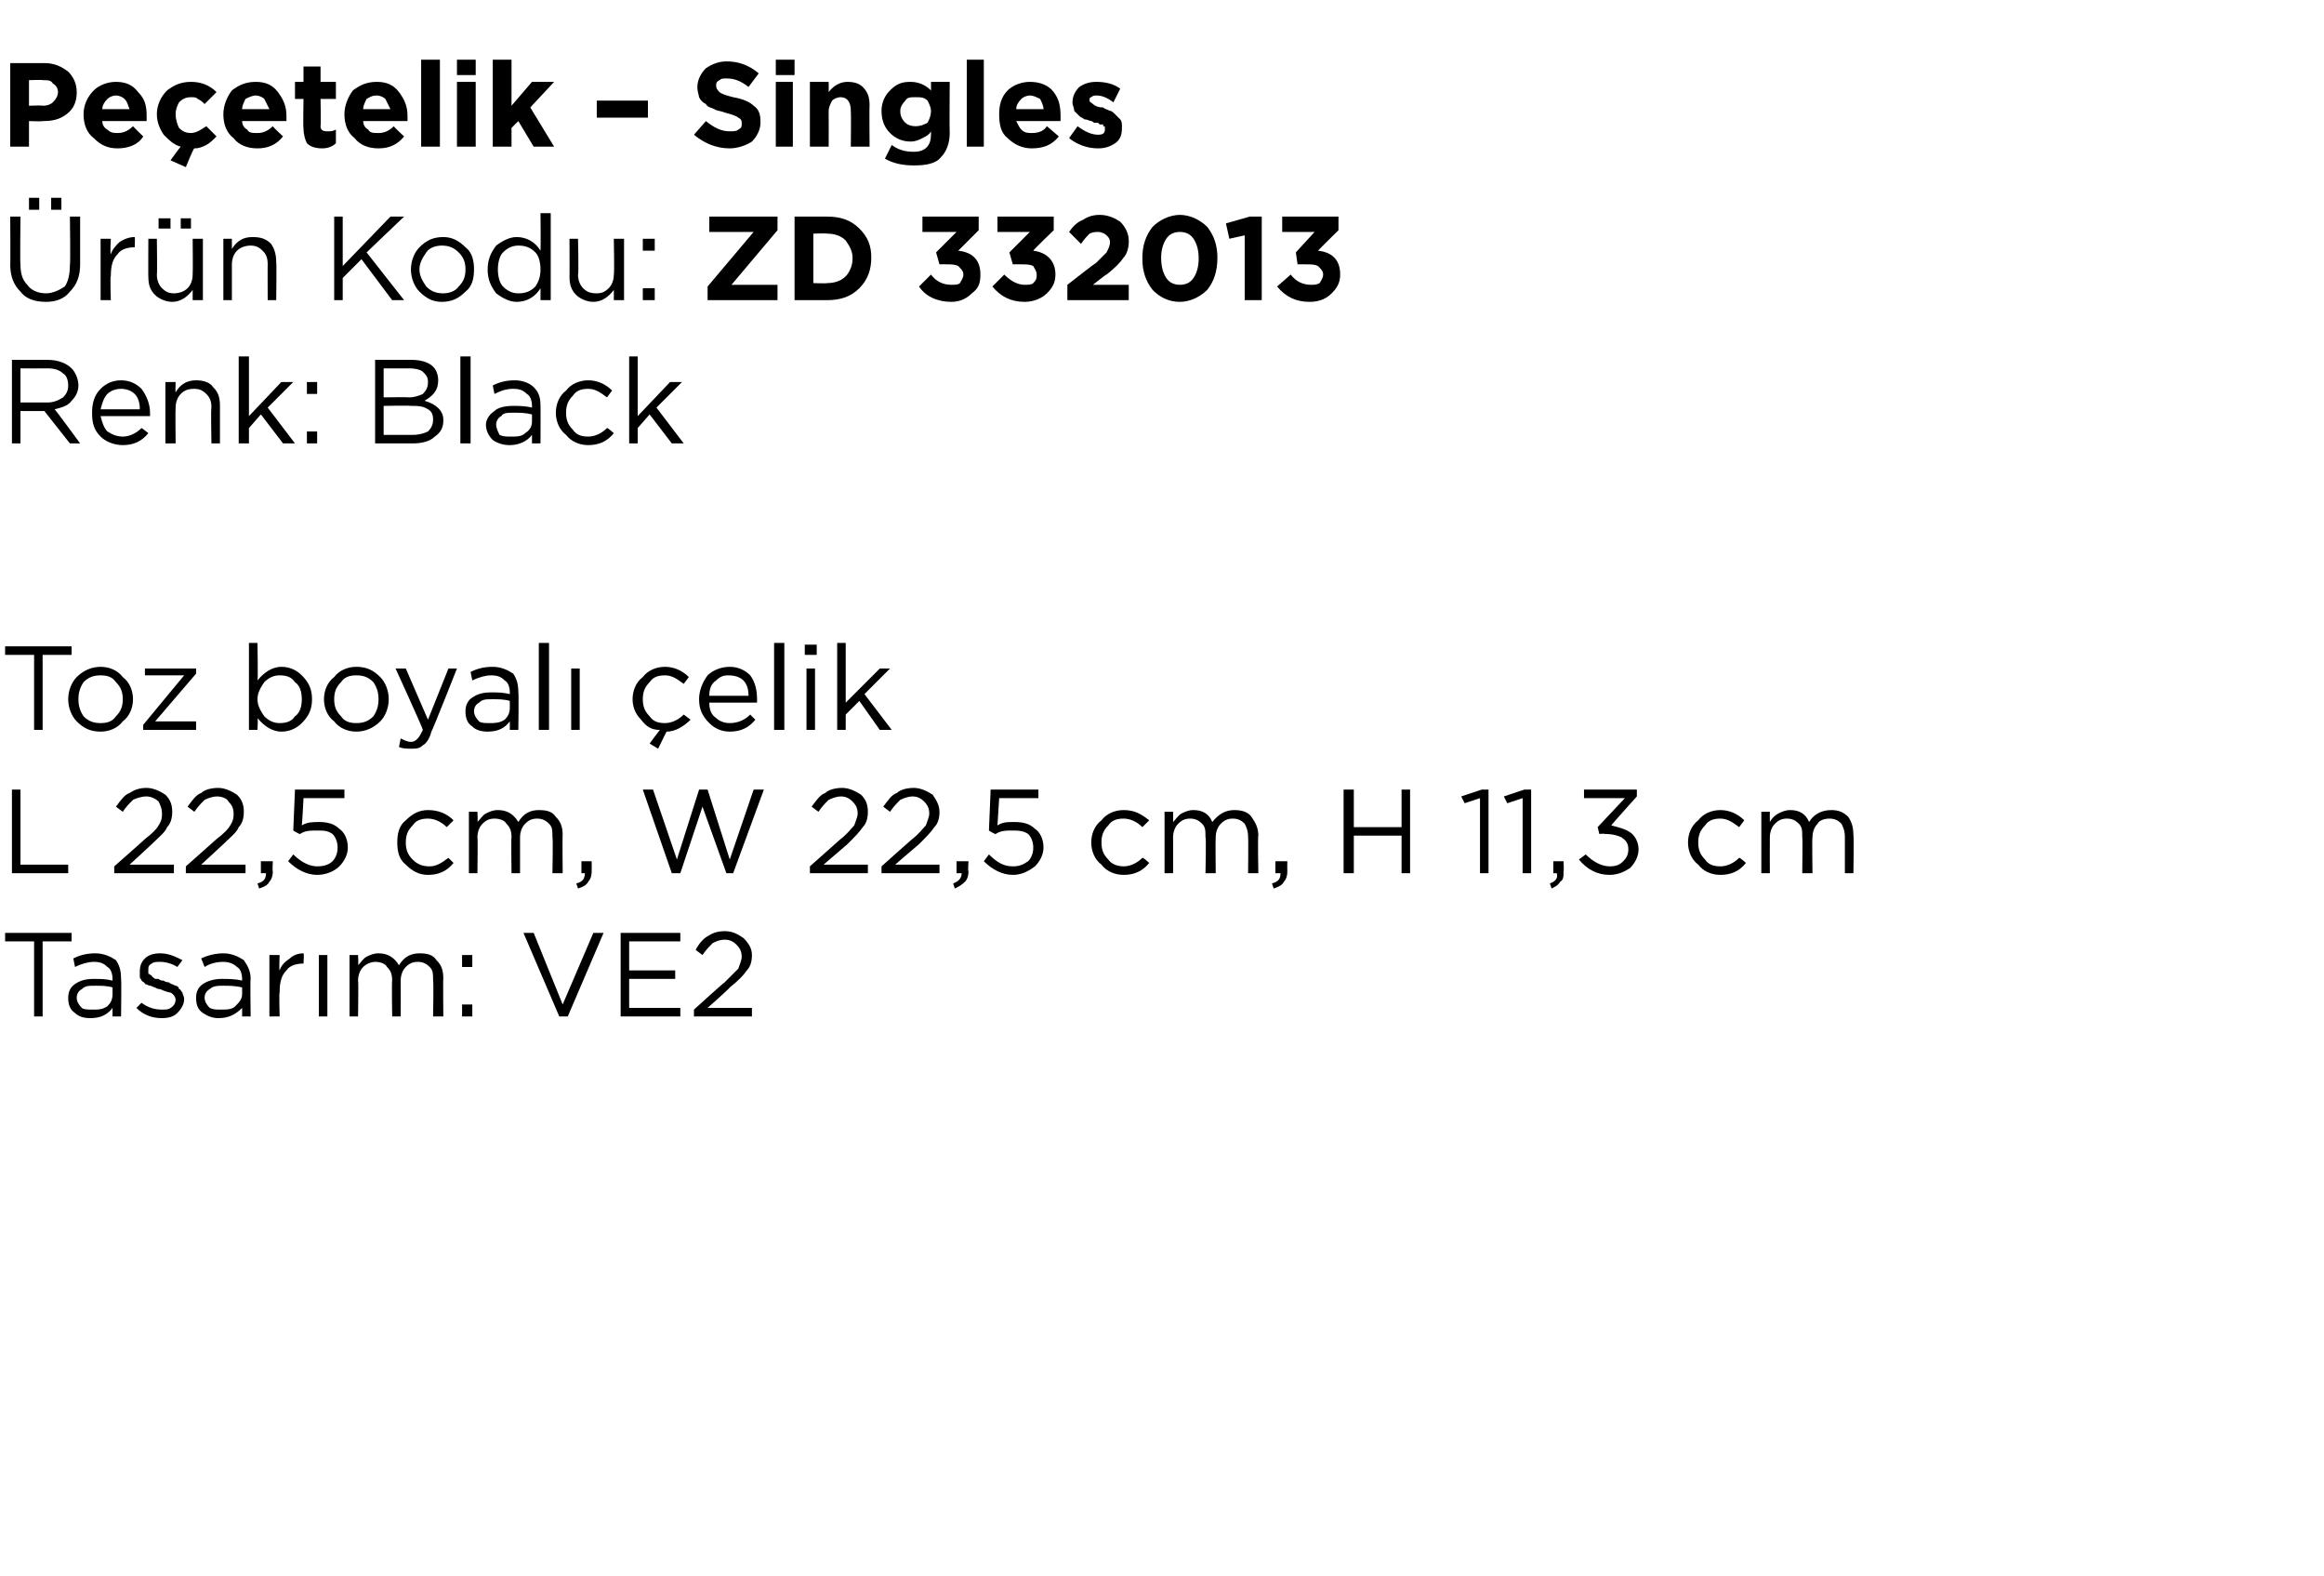 <?xml version="1.0" standalone="no"?><!DOCTYPE svg PUBLIC "-//W3C//DTD SVG 1.1//EN" "http://www.w3.org/Graphics/SVG/1.1/DTD/svg11.dtd"><svg xmlns="http://www.w3.org/2000/svg" version="1.1" width="136.3px" height="92.4px" viewBox="0 -3 136.3 92.4" style="top:-3px">  <desc>Pe etelik – Singles r n Kodu: ZD 332013 Renk: Black Toz boyal elik L 22,5 cm, W 22,5 cm, H 11,3 cm Tasar m: VE2</desc>  <defs/>  <g id="Polygon373310">    <path d="M 2 56.6 L 2 52.2 L 0.3 52.2 L 0.3 51.7 L 4.2 51.7 L 4.2 52.2 L 2.5 52.2 L 2.5 56.6 L 2 56.6 Z M 6.6 56.1 C 6.3 56.5 5.9 56.7 5.3 56.7 C 4.9 56.7 4.6 56.6 4.4 56.4 C 4.1 56.2 4 55.9 4 55.5 C 4 55.5 4 55.5 4 55.5 C 4 55.2 4.1 54.9 4.4 54.7 C 4.7 54.5 5 54.4 5.5 54.4 C 5.9 54.4 6.2 54.4 6.6 54.5 C 6.6 54.5 6.6 54.4 6.6 54.4 C 6.6 54.1 6.5 53.8 6.3 53.7 C 6.1 53.5 5.9 53.4 5.5 53.4 C 5.2 53.4 4.8 53.5 4.4 53.7 C 4.4 53.7 4.3 53.2 4.3 53.2 C 4.7 53 5.1 52.9 5.6 52.9 C 6.1 52.9 6.5 53.1 6.8 53.3 C 7 53.6 7.1 53.9 7.1 54.4 C 7.13 54.39 7.1 56.6 7.1 56.6 L 6.6 56.6 L 6.6 56.1 C 6.6 56.1 6.62 56.05 6.6 56.1 Z M 5.4 56.2 C 5.8 56.2 6 56.2 6.3 56 C 6.5 55.8 6.6 55.6 6.6 55.3 C 6.6 55.3 6.6 54.9 6.6 54.9 C 6.3 54.8 5.9 54.8 5.6 54.8 C 5.2 54.8 5 54.8 4.8 55 C 4.6 55.1 4.5 55.3 4.5 55.5 C 4.5 55.5 4.5 55.5 4.5 55.5 C 4.5 55.7 4.6 55.9 4.8 56.1 C 4.9 56.2 5.2 56.2 5.4 56.2 Z M 9.5 56.7 C 8.9 56.7 8.4 56.5 8 56.1 C 8 56.1 8.3 55.8 8.3 55.8 C 8.7 56.1 9.1 56.2 9.5 56.2 C 9.7 56.2 9.9 56.2 10 56.1 C 10.2 56 10.3 55.8 10.3 55.6 C 10.3 55.6 10.3 55.6 10.3 55.6 C 10.3 55.5 10.2 55.3 10 55.2 C 9.9 55.2 9.6 55.1 9.4 55 C 9.2 55 9.1 54.9 9.1 54.9 C 9 54.9 8.9 54.8 8.8 54.8 C 8.7 54.8 8.6 54.7 8.5 54.7 C 8.5 54.6 8.4 54.6 8.3 54.5 C 8.3 54.4 8.2 54.4 8.2 54.3 C 8.2 54.2 8.2 54.1 8.2 54 C 8.2 54 8.2 54 8.2 54 C 8.2 53.6 8.3 53.4 8.5 53.2 C 8.7 53 9 52.9 9.4 52.9 C 9.9 52.9 10.3 53.1 10.7 53.3 C 10.7 53.3 10.4 53.7 10.4 53.7 C 10.1 53.5 9.7 53.4 9.4 53.4 C 9.2 53.4 9 53.4 8.9 53.5 C 8.7 53.6 8.7 53.7 8.7 53.9 C 8.7 53.9 8.7 53.9 8.7 53.9 C 8.7 54 8.7 54 8.7 54.1 C 8.8 54.1 8.8 54.2 8.9 54.2 C 8.9 54.3 9 54.3 9.1 54.4 C 9.2 54.4 9.3 54.4 9.3 54.4 C 9.4 54.5 9.5 54.5 9.6 54.5 C 9.7 54.6 9.9 54.6 9.9 54.6 C 10 54.7 10.1 54.7 10.3 54.8 C 10.4 54.8 10.5 54.9 10.5 55 C 10.6 55 10.6 55.1 10.7 55.2 C 10.7 55.3 10.8 55.4 10.8 55.6 C 10.8 55.6 10.8 55.6 10.8 55.6 C 10.8 55.9 10.6 56.2 10.4 56.4 C 10.2 56.6 9.9 56.7 9.5 56.7 Z M 14.2 56.1 C 13.8 56.5 13.4 56.7 12.8 56.7 C 12.5 56.7 12.2 56.6 11.9 56.4 C 11.6 56.2 11.5 55.9 11.5 55.5 C 11.5 55.5 11.5 55.5 11.5 55.5 C 11.5 55.2 11.6 54.9 11.9 54.7 C 12.2 54.5 12.6 54.4 13 54.4 C 13.4 54.4 13.8 54.4 14.2 54.5 C 14.2 54.5 14.2 54.4 14.2 54.4 C 14.2 54.1 14.1 53.8 13.9 53.7 C 13.7 53.5 13.4 53.4 13.1 53.4 C 12.7 53.4 12.3 53.5 12 53.7 C 12 53.7 11.8 53.2 11.8 53.2 C 12.2 53 12.7 52.9 13.1 52.9 C 13.6 52.9 14 53.1 14.3 53.3 C 14.5 53.6 14.7 53.9 14.7 54.4 C 14.67 54.39 14.7 56.6 14.7 56.6 L 14.2 56.6 L 14.2 56.1 C 14.2 56.1 14.15 56.05 14.2 56.1 Z M 12.9 56.2 C 13.3 56.2 13.6 56.2 13.8 56 C 14 55.8 14.2 55.6 14.2 55.3 C 14.2 55.3 14.2 54.9 14.2 54.9 C 13.8 54.8 13.4 54.8 13.1 54.8 C 12.8 54.8 12.5 54.8 12.3 55 C 12.1 55.1 12 55.3 12 55.5 C 12 55.5 12 55.5 12 55.5 C 12 55.7 12.1 55.9 12.3 56.1 C 12.5 56.2 12.7 56.2 12.9 56.2 Z M 15.8 56.6 L 15.8 53 L 16.4 53 C 16.4 53 16.36 53.93 16.4 53.9 C 16.5 53.6 16.7 53.4 17 53.2 C 17.2 53 17.5 52.9 17.8 52.9 C 17.84 52.92 17.8 53.5 17.8 53.5 C 17.8 53.5 17.79 53.5 17.8 53.5 C 17.4 53.5 17 53.6 16.8 53.9 C 16.5 54.2 16.4 54.6 16.4 55.2 C 16.36 55.16 16.4 56.6 16.4 56.6 L 15.8 56.6 Z M 18.7 56.6 L 18.7 53 L 19.2 53 L 19.2 56.6 L 18.7 56.6 Z M 20.5 56.6 L 20.5 53 L 21 53 C 21 53 21.03 53.59 21 53.6 C 21.2 53.4 21.3 53.2 21.5 53.1 C 21.7 53 21.9 52.9 22.2 52.9 C 22.7 52.9 23.1 53.1 23.4 53.6 C 23.7 53.1 24.1 52.9 24.6 52.9 C 25.1 52.9 25.4 53 25.6 53.3 C 25.9 53.6 26 53.9 26 54.4 C 25.98 54.36 26 56.6 26 56.6 L 25.4 56.6 C 25.4 56.6 25.44 54.49 25.4 54.5 C 25.4 54.1 25.4 53.9 25.2 53.7 C 25 53.5 24.8 53.4 24.5 53.4 C 24.2 53.4 24 53.5 23.8 53.7 C 23.6 53.9 23.5 54.2 23.5 54.5 C 23.51 54.51 23.5 56.6 23.5 56.6 L 23 56.6 C 23 56.6 22.97 54.47 23 54.5 C 23 54.1 22.9 53.9 22.7 53.7 C 22.6 53.5 22.3 53.4 22 53.4 C 21.8 53.4 21.5 53.5 21.3 53.7 C 21.1 53.9 21 54.2 21 54.5 C 21.03 54.53 21 56.6 21 56.6 L 20.5 56.6 Z M 27.1 53.7 L 27.1 53 L 27.7 53 L 27.7 53.7 L 27.1 53.7 Z M 27.1 56.6 L 27.1 55.9 L 27.7 55.9 L 27.7 56.6 L 27.1 56.6 Z M 32.8 56.6 L 30.7 51.7 L 31.3 51.7 L 33 55.9 L 34.8 51.7 L 35.4 51.7 L 33.3 56.6 L 32.8 56.6 Z M 36.4 56.6 L 36.4 51.7 L 39.9 51.7 L 39.9 52.2 L 36.9 52.2 L 36.9 53.9 L 39.6 53.9 L 39.6 54.4 L 36.9 54.4 L 36.9 56.1 L 39.9 56.1 L 39.9 56.6 L 36.4 56.6 Z M 40.7 56.6 L 40.7 56.2 C 40.7 56.2 42.46 54.6 42.5 54.6 C 42.8 54.3 43.1 54 43.3 53.8 C 43.4 53.5 43.5 53.3 43.5 53.1 C 43.5 52.8 43.4 52.6 43.2 52.4 C 43 52.2 42.8 52.1 42.5 52.1 C 42.2 52.1 42 52.2 41.8 52.3 C 41.6 52.5 41.4 52.7 41.2 53 C 41.2 53 40.8 52.7 40.8 52.7 C 41 52.3 41.3 52 41.5 51.9 C 41.8 51.7 42.1 51.6 42.5 51.6 C 43 51.6 43.3 51.8 43.6 52 C 43.9 52.3 44.1 52.6 44.1 53 C 44.1 53 44.1 53 44.1 53 C 44.1 53.4 44 53.7 43.8 53.9 C 43.6 54.2 43.3 54.5 42.8 54.9 C 42.82 54.93 41.5 56.1 41.5 56.1 L 44.1 56.1 L 44.1 56.6 L 40.7 56.6 Z " stroke="none" fill="#000"/>  </g>  <g id="Polygon373309">    <path d="M 0.7 48.2 L 0.7 43.3 L 1.2 43.3 L 1.2 47.7 L 4 47.7 L 4 48.2 L 0.7 48.2 Z M 6.7 48.2 L 6.7 47.8 C 6.7 47.8 8.52 46.2 8.5 46.2 C 8.9 45.9 9.2 45.6 9.3 45.4 C 9.5 45.1 9.5 44.9 9.5 44.7 C 9.5 44.4 9.4 44.2 9.3 44 C 9.1 43.8 8.8 43.7 8.6 43.7 C 8.3 43.7 8 43.8 7.8 43.9 C 7.6 44.1 7.4 44.3 7.2 44.6 C 7.2 44.6 6.8 44.3 6.8 44.3 C 7.1 43.9 7.3 43.6 7.6 43.5 C 7.9 43.3 8.2 43.2 8.6 43.2 C 9 43.2 9.4 43.4 9.7 43.6 C 10 43.9 10.1 44.2 10.1 44.6 C 10.1 44.6 10.1 44.6 10.1 44.6 C 10.1 45 10 45.3 9.8 45.5 C 9.7 45.8 9.3 46.1 8.9 46.5 C 8.88 46.53 7.6 47.7 7.6 47.7 L 10.2 47.7 L 10.2 48.2 L 6.7 48.2 Z M 10.9 48.2 L 10.9 47.8 C 10.9 47.8 12.71 46.2 12.7 46.2 C 13.1 45.9 13.4 45.6 13.5 45.4 C 13.7 45.1 13.7 44.9 13.7 44.7 C 13.7 44.4 13.6 44.2 13.4 44 C 13.3 43.8 13 43.7 12.7 43.7 C 12.5 43.7 12.2 43.8 12 43.9 C 11.8 44.1 11.6 44.3 11.4 44.6 C 11.4 44.6 11 44.3 11 44.3 C 11.3 43.9 11.5 43.6 11.8 43.5 C 12 43.3 12.4 43.2 12.8 43.2 C 13.2 43.2 13.6 43.4 13.9 43.6 C 14.2 43.9 14.3 44.2 14.3 44.6 C 14.3 44.6 14.3 44.6 14.3 44.6 C 14.3 45 14.2 45.3 14 45.5 C 13.9 45.8 13.5 46.1 13.1 46.5 C 13.07 46.53 11.8 47.7 11.8 47.7 L 14.4 47.7 L 14.4 48.2 L 10.9 48.2 Z M 15.2 49.1 C 15.2 49.1 15.1 48.8 15.1 48.8 C 15.5 48.7 15.6 48.5 15.6 48.2 C 15.58 48.2 15.3 48.2 15.3 48.2 L 15.3 47.5 L 16 47.5 C 16 47.5 15.97 48.09 16 48.1 C 16 48.4 15.9 48.6 15.8 48.7 C 15.7 48.9 15.5 49 15.2 49.1 Z M 18.6 48.3 C 18 48.3 17.4 48 16.9 47.5 C 16.9 47.5 17.2 47.1 17.2 47.1 C 17.7 47.6 18.2 47.8 18.6 47.8 C 19 47.8 19.3 47.7 19.5 47.5 C 19.7 47.3 19.8 47 19.8 46.7 C 19.8 46.7 19.8 46.7 19.8 46.7 C 19.8 46.4 19.7 46.1 19.5 45.9 C 19.2 45.7 19 45.7 18.6 45.7 C 18.2 45.7 17.9 45.7 17.6 45.9 C 17.57 45.93 17.2 45.7 17.2 45.7 L 17.3 43.3 L 20.2 43.3 L 20.2 43.8 L 17.8 43.8 C 17.8 43.8 17.72 45.38 17.7 45.4 C 18 45.2 18.4 45.2 18.7 45.2 C 19.2 45.2 19.6 45.3 19.9 45.6 C 20.2 45.8 20.4 46.2 20.4 46.7 C 20.4 46.7 20.4 46.7 20.4 46.7 C 20.4 47.1 20.2 47.5 19.9 47.8 C 19.6 48.1 19.1 48.3 18.6 48.3 Z M 26.6 47.6 C 26.2 48.1 25.7 48.3 25.1 48.3 C 24.6 48.3 24.2 48.1 23.8 47.7 C 23.4 47.4 23.3 46.9 23.3 46.4 C 23.3 46.4 23.3 46.4 23.3 46.4 C 23.3 45.9 23.4 45.4 23.8 45.1 C 24.2 44.7 24.6 44.5 25.1 44.5 C 25.7 44.5 26.2 44.7 26.6 45.1 C 26.6 45.1 26.2 45.5 26.2 45.5 C 25.9 45.2 25.5 45 25.1 45 C 24.7 45 24.4 45.1 24.2 45.4 C 23.9 45.7 23.8 46 23.8 46.4 C 23.8 46.4 23.8 46.4 23.8 46.4 C 23.8 46.8 23.9 47.1 24.2 47.4 C 24.5 47.7 24.8 47.8 25.2 47.8 C 25.6 47.8 25.9 47.6 26.3 47.3 C 26.26 47.26 26.6 47.6 26.6 47.6 C 26.6 47.6 26.6 47.58 26.6 47.6 Z M 27.5 48.2 L 27.5 44.6 L 28 44.6 C 28 44.6 28.03 45.19 28 45.2 C 28.2 45 28.3 44.8 28.5 44.7 C 28.7 44.6 28.9 44.5 29.2 44.5 C 29.7 44.5 30.1 44.7 30.4 45.2 C 30.7 44.7 31.1 44.5 31.6 44.5 C 32.1 44.5 32.4 44.6 32.6 44.9 C 32.9 45.2 33 45.5 33 46 C 32.98 45.96 33 48.2 33 48.2 L 32.4 48.2 C 32.4 48.2 32.44 46.09 32.4 46.1 C 32.4 45.7 32.4 45.5 32.2 45.3 C 32 45.1 31.8 45 31.5 45 C 31.2 45 31 45.1 30.8 45.3 C 30.6 45.5 30.5 45.8 30.5 46.1 C 30.5 46.11 30.5 48.2 30.5 48.2 L 30 48.2 C 30 48.2 29.97 46.07 30 46.1 C 30 45.7 29.9 45.5 29.7 45.3 C 29.6 45.1 29.3 45 29 45 C 28.7 45 28.5 45.1 28.3 45.3 C 28.1 45.5 28 45.8 28 46.1 C 28.03 46.13 28 48.2 28 48.2 L 27.5 48.2 Z M 33.9 49.1 C 33.9 49.1 33.8 48.8 33.8 48.8 C 34.2 48.7 34.3 48.5 34.3 48.2 C 34.31 48.2 34.1 48.2 34.1 48.2 L 34.1 47.5 L 34.7 47.5 C 34.7 47.5 34.71 48.09 34.7 48.1 C 34.7 48.4 34.6 48.6 34.5 48.7 C 34.4 48.9 34.2 49 33.9 49.1 Z M 39.4 48.2 L 37.7 43.3 L 38.3 43.3 L 39.7 47.4 L 41 43.3 L 41.5 43.3 L 42.8 47.4 L 44.2 43.3 L 44.8 43.3 L 43 48.2 L 42.6 48.2 L 41.2 44.3 L 39.9 48.2 L 39.4 48.2 Z M 47.5 48.2 L 47.5 47.8 C 47.5 47.8 49.3 46.2 49.3 46.2 C 49.7 45.9 49.9 45.6 50.1 45.4 C 50.2 45.1 50.3 44.9 50.3 44.7 C 50.3 44.4 50.2 44.2 50 44 C 49.8 43.8 49.6 43.7 49.3 43.7 C 49.1 43.7 48.8 43.8 48.6 43.9 C 48.4 44.1 48.2 44.3 48 44.6 C 48 44.6 47.6 44.3 47.6 44.3 C 47.9 43.9 48.1 43.6 48.4 43.5 C 48.6 43.3 49 43.2 49.4 43.2 C 49.8 43.2 50.2 43.4 50.5 43.6 C 50.8 43.9 50.9 44.2 50.9 44.6 C 50.9 44.6 50.9 44.6 50.9 44.6 C 50.9 45 50.8 45.3 50.6 45.5 C 50.4 45.8 50.1 46.1 49.7 46.5 C 49.66 46.53 48.3 47.7 48.3 47.7 L 50.9 47.7 L 50.9 48.2 L 47.5 48.2 Z M 51.7 48.2 L 51.7 47.8 C 51.7 47.8 53.49 46.2 53.5 46.2 C 53.9 45.9 54.1 45.6 54.3 45.4 C 54.4 45.1 54.5 44.9 54.5 44.7 C 54.5 44.4 54.4 44.2 54.2 44 C 54 43.8 53.8 43.7 53.5 43.7 C 53.3 43.7 53 43.8 52.8 43.9 C 52.6 44.1 52.4 44.3 52.2 44.6 C 52.2 44.6 51.8 44.3 51.8 44.3 C 52.1 43.9 52.3 43.6 52.6 43.5 C 52.8 43.3 53.2 43.2 53.6 43.2 C 54 43.2 54.4 43.4 54.7 43.6 C 54.9 43.9 55.1 44.2 55.1 44.6 C 55.1 44.6 55.1 44.6 55.1 44.6 C 55.1 45 55 45.3 54.8 45.5 C 54.6 45.8 54.3 46.1 53.9 46.5 C 53.85 46.53 52.5 47.7 52.5 47.7 L 55.1 47.7 L 55.1 48.2 L 51.7 48.2 Z M 56 49.1 C 56 49.1 55.9 48.8 55.9 48.8 C 56.2 48.7 56.4 48.5 56.4 48.2 C 56.36 48.2 56.1 48.2 56.1 48.2 L 56.1 47.5 L 56.8 47.5 C 56.8 47.5 56.76 48.09 56.8 48.1 C 56.8 48.4 56.7 48.6 56.6 48.7 C 56.4 48.9 56.2 49 56 49.1 Z M 59.4 48.3 C 58.8 48.3 58.2 48 57.7 47.5 C 57.7 47.5 58 47.1 58 47.1 C 58.5 47.6 58.9 47.8 59.4 47.8 C 59.8 47.8 60 47.7 60.3 47.5 C 60.5 47.3 60.6 47 60.6 46.7 C 60.6 46.7 60.6 46.7 60.6 46.7 C 60.6 46.4 60.5 46.1 60.3 45.9 C 60 45.7 59.7 45.7 59.4 45.7 C 59 45.7 58.7 45.7 58.4 45.9 C 58.35 45.93 58 45.7 58 45.7 L 58.1 43.3 L 60.9 43.3 L 60.9 43.8 L 58.6 43.8 C 58.6 43.8 58.5 45.38 58.5 45.4 C 58.8 45.2 59.1 45.2 59.5 45.2 C 60 45.2 60.4 45.3 60.7 45.6 C 61 45.8 61.2 46.2 61.2 46.7 C 61.2 46.7 61.2 46.7 61.2 46.7 C 61.2 47.1 61 47.5 60.7 47.8 C 60.3 48.1 59.9 48.3 59.4 48.3 Z M 67.4 47.6 C 67 48.1 66.5 48.3 65.9 48.3 C 65.4 48.3 64.9 48.1 64.6 47.7 C 64.2 47.4 64 46.9 64 46.4 C 64 46.4 64 46.4 64 46.4 C 64 45.9 64.2 45.4 64.6 45.1 C 64.9 44.7 65.4 44.5 65.9 44.5 C 66.5 44.5 66.9 44.7 67.4 45.1 C 67.4 45.1 67 45.5 67 45.5 C 66.7 45.2 66.3 45 65.9 45 C 65.5 45 65.2 45.1 65 45.4 C 64.7 45.7 64.6 46 64.6 46.4 C 64.6 46.4 64.6 46.4 64.6 46.4 C 64.6 46.8 64.7 47.1 65 47.4 C 65.2 47.7 65.6 47.8 65.9 47.8 C 66.3 47.8 66.7 47.6 67 47.3 C 67.04 47.26 67.4 47.6 67.4 47.6 C 67.4 47.6 67.38 47.58 67.4 47.6 Z M 68.3 48.2 L 68.3 44.6 L 68.8 44.6 C 68.8 44.6 68.81 45.19 68.8 45.2 C 69 45 69.1 44.8 69.3 44.7 C 69.5 44.6 69.7 44.5 70 44.5 C 70.5 44.5 70.9 44.7 71.1 45.2 C 71.5 44.7 71.9 44.5 72.4 44.5 C 72.8 44.5 73.2 44.6 73.4 44.9 C 73.6 45.2 73.8 45.5 73.8 46 C 73.76 45.96 73.8 48.2 73.8 48.2 L 73.2 48.2 C 73.2 48.2 73.22 46.09 73.2 46.1 C 73.2 45.7 73.1 45.5 73 45.3 C 72.8 45.1 72.6 45 72.3 45 C 72 45 71.8 45.1 71.6 45.3 C 71.4 45.5 71.3 45.8 71.3 46.1 C 71.28 46.11 71.3 48.2 71.3 48.2 L 70.7 48.2 C 70.7 48.2 70.75 46.07 70.7 46.1 C 70.7 45.7 70.7 45.5 70.5 45.3 C 70.3 45.1 70.1 45 69.8 45 C 69.5 45 69.3 45.1 69.1 45.3 C 68.9 45.5 68.8 45.8 68.8 46.1 C 68.81 46.13 68.8 48.2 68.8 48.2 L 68.3 48.2 Z M 74.7 49.1 C 74.7 49.1 74.6 48.8 74.6 48.8 C 75 48.7 75.1 48.5 75.1 48.2 C 75.1 48.2 74.8 48.2 74.8 48.2 L 74.8 47.5 L 75.5 47.5 C 75.5 47.5 75.49 48.09 75.5 48.1 C 75.5 48.4 75.4 48.6 75.3 48.7 C 75.2 48.9 75 49 74.7 49.1 Z M 78.8 48.2 L 78.8 43.3 L 79.4 43.3 L 79.4 45.5 L 82.2 45.5 L 82.2 43.3 L 82.7 43.3 L 82.7 48.2 L 82.2 48.2 L 82.2 46 L 79.4 46 L 79.4 48.2 L 78.8 48.2 Z M 86.8 48.2 L 86.8 43.8 L 85.9 44.1 L 85.7 43.7 L 86.9 43.3 L 87.3 43.3 L 87.3 48.2 L 86.8 48.2 Z M 89.3 48.2 L 89.3 43.8 L 88.4 44.1 L 88.2 43.7 L 89.4 43.3 L 89.8 43.3 L 89.8 48.2 L 89.3 48.2 Z M 91 49.1 C 91 49.1 90.9 48.8 90.9 48.8 C 91.2 48.7 91.4 48.5 91.3 48.2 C 91.34 48.2 91.1 48.2 91.1 48.2 L 91.1 47.5 L 91.7 47.5 C 91.7 47.5 91.73 48.09 91.7 48.1 C 91.7 48.4 91.7 48.6 91.5 48.7 C 91.4 48.9 91.2 49 91 49.1 Z M 94.4 48.3 C 93.7 48.3 93.1 48 92.6 47.4 C 92.6 47.4 93 47.1 93 47.1 C 93.4 47.5 93.9 47.8 94.4 47.8 C 94.8 47.8 95 47.7 95.2 47.5 C 95.4 47.3 95.5 47.1 95.5 46.8 C 95.5 46.8 95.5 46.8 95.5 46.8 C 95.5 46.5 95.4 46.3 95.1 46.1 C 94.9 46 94.6 45.9 94.1 45.9 C 94.15 45.87 93.8 45.9 93.8 45.9 L 93.7 45.5 L 95.3 43.8 L 92.9 43.8 L 92.9 43.3 L 96 43.3 L 96 43.7 C 96 43.7 94.46 45.41 94.5 45.4 C 94.9 45.5 95.3 45.6 95.6 45.8 C 95.9 46 96.1 46.4 96.1 46.8 C 96.1 46.8 96.1 46.8 96.1 46.8 C 96.1 47.2 95.9 47.6 95.6 47.9 C 95.3 48.1 94.9 48.3 94.4 48.3 Z M 102.4 47.6 C 102 48.1 101.5 48.3 100.9 48.3 C 100.4 48.3 99.9 48.1 99.6 47.7 C 99.2 47.4 99 46.9 99 46.4 C 99 46.4 99 46.4 99 46.4 C 99 45.9 99.2 45.4 99.6 45.1 C 99.9 44.7 100.4 44.5 100.9 44.5 C 101.4 44.5 101.9 44.7 102.3 45.1 C 102.3 45.1 102 45.5 102 45.5 C 101.6 45.2 101.3 45 100.9 45 C 100.5 45 100.2 45.1 100 45.4 C 99.7 45.7 99.6 46 99.6 46.4 C 99.6 46.4 99.6 46.4 99.6 46.4 C 99.6 46.8 99.7 47.1 100 47.4 C 100.2 47.7 100.5 47.8 100.9 47.8 C 101.3 47.8 101.7 47.6 102 47.3 C 102.02 47.26 102.4 47.6 102.4 47.6 C 102.4 47.6 102.37 47.58 102.4 47.6 Z M 103.3 48.2 L 103.3 44.6 L 103.8 44.6 C 103.8 44.6 103.79 45.19 103.8 45.2 C 103.9 45 104.1 44.8 104.3 44.7 C 104.5 44.6 104.7 44.5 105 44.5 C 105.5 44.5 105.9 44.7 106.1 45.2 C 106.4 44.7 106.9 44.5 107.4 44.5 C 107.8 44.5 108.1 44.6 108.4 44.9 C 108.6 45.2 108.7 45.5 108.7 46 C 108.74 45.96 108.7 48.2 108.7 48.2 L 108.2 48.2 C 108.2 48.2 108.2 46.09 108.2 46.1 C 108.2 45.7 108.1 45.5 108 45.3 C 107.8 45.1 107.6 45 107.3 45 C 107 45 106.7 45.1 106.6 45.3 C 106.4 45.5 106.3 45.8 106.3 46.1 C 106.27 46.11 106.3 48.2 106.3 48.2 L 105.7 48.2 C 105.7 48.2 105.73 46.07 105.7 46.1 C 105.7 45.7 105.7 45.5 105.5 45.3 C 105.3 45.1 105.1 45 104.8 45 C 104.5 45 104.3 45.1 104.1 45.3 C 103.9 45.5 103.8 45.8 103.8 46.1 C 103.79 46.13 103.8 48.2 103.8 48.2 L 103.3 48.2 Z " stroke="none" fill="#000"/>  </g>  <g id="Polygon373308">    <path d="M 2 39.8 L 2 35.4 L 0.3 35.4 L 0.3 34.9 L 4.2 34.9 L 4.2 35.4 L 2.5 35.4 L 2.5 39.8 L 2 39.8 Z M 5.9 39.9 C 5.3 39.9 4.9 39.7 4.5 39.3 C 4.2 39 4 38.5 4 38 C 4 38 4 38 4 38 C 4 37.5 4.2 37 4.5 36.7 C 4.9 36.3 5.4 36.1 5.9 36.1 C 6.4 36.1 6.9 36.3 7.2 36.7 C 7.6 37 7.8 37.5 7.8 38 C 7.8 38 7.8 38 7.8 38 C 7.8 38.5 7.6 39 7.2 39.3 C 6.9 39.7 6.4 39.9 5.9 39.9 Z M 5.9 39.4 C 6.3 39.4 6.6 39.3 6.8 39 C 7.1 38.7 7.2 38.4 7.2 38 C 7.2 38 7.2 38 7.2 38 C 7.2 37.6 7.1 37.3 6.8 37 C 6.6 36.7 6.3 36.6 5.9 36.6 C 5.5 36.6 5.2 36.7 4.9 37 C 4.7 37.3 4.6 37.6 4.6 38 C 4.6 38 4.6 38 4.6 38 C 4.6 38.4 4.7 38.7 4.9 39 C 5.2 39.3 5.5 39.4 5.9 39.4 Z M 8.4 39.8 L 8.4 39.5 L 10.8 36.6 L 8.5 36.6 L 8.5 36.2 L 11.5 36.2 L 11.5 36.5 L 9.1 39.3 L 11.5 39.3 L 11.5 39.8 L 8.4 39.8 Z M 16.5 39.9 C 16 39.9 15.5 39.6 15.1 39.1 C 15.14 39.11 15.1 39.8 15.1 39.8 L 14.6 39.8 L 14.6 34.7 L 15.1 34.7 C 15.1 34.7 15.14 36.91 15.1 36.9 C 15.5 36.4 16 36.1 16.5 36.1 C 17 36.1 17.4 36.3 17.7 36.6 C 18.1 37 18.3 37.4 18.3 38 C 18.3 38 18.3 38 18.3 38 C 18.3 38.6 18.1 39 17.7 39.4 C 17.4 39.7 17 39.9 16.5 39.9 Z M 16.4 39.4 C 16.8 39.4 17.1 39.3 17.3 39 C 17.6 38.8 17.7 38.4 17.7 38 C 17.7 38 17.7 38 17.7 38 C 17.7 37.6 17.6 37.2 17.3 37 C 17.1 36.7 16.8 36.6 16.4 36.6 C 16.1 36.6 15.8 36.7 15.5 37 C 15.3 37.3 15.1 37.6 15.1 38 C 15.1 38 15.1 38 15.1 38 C 15.1 38.4 15.3 38.7 15.5 39 C 15.8 39.3 16.1 39.4 16.4 39.4 Z M 20.9 39.9 C 20.4 39.9 19.9 39.7 19.6 39.3 C 19.2 39 19 38.5 19 38 C 19 38 19 38 19 38 C 19 37.5 19.2 37 19.6 36.7 C 19.9 36.3 20.4 36.1 20.9 36.1 C 21.5 36.1 21.9 36.3 22.3 36.7 C 22.6 37 22.8 37.5 22.8 38 C 22.8 38 22.8 38 22.8 38 C 22.8 38.5 22.6 39 22.3 39.3 C 21.9 39.7 21.4 39.9 20.9 39.9 Z M 20.9 39.4 C 21.3 39.4 21.6 39.3 21.9 39 C 22.1 38.7 22.2 38.4 22.2 38 C 22.2 38 22.2 38 22.2 38 C 22.2 37.6 22.1 37.3 21.9 37 C 21.6 36.7 21.3 36.6 20.9 36.6 C 20.5 36.6 20.2 36.7 20 37 C 19.7 37.3 19.6 37.6 19.6 38 C 19.6 38 19.6 38 19.6 38 C 19.6 38.4 19.7 38.7 20 39 C 20.2 39.3 20.5 39.4 20.9 39.4 Z M 25.1 39.2 L 26.3 36.2 L 26.8 36.2 C 26.8 36.2 25.33 39.92 25.3 39.9 C 25.2 40.3 25 40.6 24.8 40.7 C 24.6 40.9 24.4 40.9 24.1 40.9 C 23.9 40.9 23.6 40.9 23.4 40.8 C 23.4 40.8 23.5 40.3 23.5 40.3 C 23.7 40.4 23.9 40.5 24.1 40.5 C 24.3 40.5 24.4 40.4 24.5 40.3 C 24.6 40.2 24.7 40 24.8 39.8 C 24.84 39.79 23.2 36.2 23.2 36.2 L 23.8 36.2 L 25.1 39.2 Z M 29.9 39.3 C 29.6 39.7 29.2 39.9 28.6 39.9 C 28.2 39.9 27.9 39.8 27.7 39.6 C 27.4 39.4 27.3 39.1 27.3 38.7 C 27.3 38.7 27.3 38.7 27.3 38.7 C 27.3 38.4 27.4 38.1 27.7 37.9 C 28 37.7 28.3 37.6 28.8 37.6 C 29.2 37.6 29.5 37.6 29.9 37.7 C 29.9 37.7 29.9 37.6 29.9 37.6 C 29.9 37.3 29.8 37 29.6 36.9 C 29.4 36.7 29.2 36.6 28.8 36.6 C 28.5 36.6 28.1 36.7 27.7 36.9 C 27.7 36.9 27.6 36.4 27.6 36.4 C 28 36.2 28.4 36.1 28.9 36.1 C 29.4 36.1 29.8 36.3 30.1 36.5 C 30.3 36.8 30.4 37.1 30.4 37.6 C 30.43 37.59 30.4 39.8 30.4 39.8 L 29.9 39.8 L 29.9 39.3 C 29.9 39.3 29.91 39.25 29.9 39.3 Z M 28.7 39.4 C 29 39.4 29.3 39.4 29.6 39.2 C 29.8 39 29.9 38.8 29.9 38.5 C 29.9 38.5 29.9 38.1 29.9 38.1 C 29.6 38 29.2 38 28.9 38 C 28.5 38 28.3 38 28.1 38.2 C 27.9 38.3 27.8 38.5 27.8 38.7 C 27.8 38.7 27.8 38.7 27.8 38.7 C 27.8 38.9 27.9 39.1 28.1 39.3 C 28.2 39.4 28.5 39.4 28.7 39.4 Z M 31.6 39.8 L 31.6 34.7 L 32.2 34.7 L 32.2 39.8 L 31.6 39.8 Z M 33.5 39.8 L 33.5 36.2 L 34 36.2 L 34 39.8 L 33.5 39.8 Z M 38.6 40.9 L 38.1 40.6 C 38.1 40.6 38.65 39.85 38.7 39.8 C 38.2 39.8 37.9 39.6 37.6 39.2 C 37.3 38.9 37.1 38.5 37.1 38 C 37.1 38 37.1 38 37.1 38 C 37.1 37.5 37.3 37 37.7 36.7 C 38 36.3 38.5 36.1 39 36.1 C 39.5 36.1 40 36.3 40.4 36.7 C 40.4 36.7 40.1 37.1 40.1 37.1 C 39.7 36.8 39.4 36.6 39 36.6 C 38.6 36.6 38.3 36.7 38.1 37 C 37.8 37.3 37.7 37.6 37.7 38 C 37.7 38 37.7 38 37.7 38 C 37.7 38.4 37.8 38.7 38.1 39 C 38.3 39.3 38.6 39.4 39 39.4 C 39.4 39.4 39.8 39.2 40.1 38.9 C 40.1 38.9 40.5 39.2 40.5 39.2 C 40.1 39.6 39.6 39.9 39.1 39.9 C 39.09 39.88 38.6 40.9 38.6 40.9 Z M 44.3 39.2 C 43.9 39.7 43.4 39.9 42.8 39.9 C 42.3 39.9 41.9 39.7 41.6 39.4 C 41.2 39 41 38.6 41 38 C 41 38 41 38 41 38 C 41 37.5 41.2 37 41.5 36.6 C 41.8 36.3 42.3 36.1 42.8 36.1 C 43.3 36.1 43.7 36.3 44 36.6 C 44.3 37 44.4 37.5 44.4 38 C 44.4 38.1 44.4 38.1 44.4 38.2 C 44.4 38.2 41.6 38.2 41.6 38.2 C 41.6 38.6 41.7 38.9 42 39.1 C 42.2 39.3 42.5 39.4 42.8 39.4 C 43.3 39.4 43.7 39.2 44 38.9 C 43.99 38.9 44.3 39.2 44.3 39.2 C 44.3 39.2 44.32 39.2 44.3 39.2 Z M 41.6 37.8 C 41.6 37.8 43.9 37.8 43.9 37.8 C 43.9 37.4 43.8 37.1 43.6 36.9 C 43.4 36.7 43.1 36.6 42.7 36.6 C 42.4 36.6 42.2 36.7 42 36.9 C 41.7 37.1 41.6 37.4 41.6 37.8 Z M 45.4 39.8 L 45.4 34.7 L 46 34.7 L 46 39.8 L 45.4 39.8 Z M 47.2 35.4 L 47.2 34.8 L 47.9 34.8 L 47.9 35.4 L 47.2 35.4 Z M 47.3 39.8 L 47.3 36.2 L 47.8 36.2 L 47.8 39.8 L 47.3 39.8 Z M 49.1 39.8 L 49.1 34.7 L 49.6 34.7 L 49.6 38.2 L 51.6 36.2 L 52.2 36.2 L 50.7 37.7 L 52.3 39.8 L 51.6 39.8 L 50.4 38.1 L 49.6 38.9 L 49.6 39.8 L 49.1 39.8 Z " stroke="none" fill="#000"/>  </g>  <g id="Polygon373307">    <path d="M 0.7 23 L 0.7 18.1 C 0.7 18.1 2.8 18.1 2.8 18.1 C 3.4 18.1 3.9 18.3 4.2 18.6 C 4.4 18.8 4.6 19.2 4.6 19.6 C 4.6 19.6 4.6 19.6 4.6 19.6 C 4.6 20 4.4 20.3 4.2 20.5 C 4 20.8 3.6 20.9 3.2 21 C 3.24 21 4.7 23 4.7 23 L 4.1 23 L 2.6 21.1 L 1.2 21.1 L 1.2 23 L 0.7 23 Z M 1.2 20.6 C 1.2 20.6 2.75 20.6 2.8 20.6 C 3.1 20.6 3.4 20.5 3.7 20.3 C 3.9 20.1 4 19.9 4 19.6 C 4 19.6 4 19.6 4 19.6 C 4 19.3 3.9 19 3.7 18.9 C 3.5 18.7 3.2 18.6 2.8 18.6 C 2.76 18.61 1.2 18.6 1.2 18.6 L 1.2 20.6 Z M 8.7 22.4 C 8.3 22.9 7.8 23.1 7.2 23.1 C 6.7 23.1 6.2 22.9 5.9 22.6 C 5.5 22.2 5.4 21.8 5.4 21.2 C 5.4 21.2 5.4 21.2 5.4 21.2 C 5.4 20.7 5.5 20.2 5.9 19.8 C 6.2 19.5 6.6 19.3 7.1 19.3 C 7.6 19.3 8 19.5 8.3 19.8 C 8.6 20.2 8.8 20.7 8.8 21.2 C 8.8 21.3 8.8 21.3 8.8 21.4 C 8.8 21.4 5.9 21.4 5.9 21.4 C 6 21.8 6.1 22.1 6.3 22.3 C 6.6 22.5 6.9 22.6 7.2 22.6 C 7.6 22.6 8 22.4 8.3 22.1 C 8.33 22.1 8.7 22.4 8.7 22.4 C 8.7 22.4 8.67 22.4 8.7 22.4 Z M 5.9 21 C 5.9 21 8.2 21 8.2 21 C 8.2 20.6 8.1 20.3 7.9 20.1 C 7.7 19.9 7.4 19.8 7.1 19.8 C 6.8 19.8 6.5 19.9 6.3 20.1 C 6.1 20.3 6 20.6 5.9 21 Z M 9.7 23 L 9.7 19.4 L 10.3 19.4 C 10.3 19.4 10.28 20.01 10.3 20 C 10.6 19.5 11 19.3 11.5 19.3 C 11.9 19.3 12.3 19.4 12.5 19.7 C 12.8 20 12.9 20.3 12.9 20.8 C 12.9 20.75 12.9 23 12.9 23 L 12.4 23 C 12.4 23 12.36 20.89 12.4 20.9 C 12.4 20.5 12.3 20.3 12.1 20.1 C 11.9 19.9 11.7 19.8 11.4 19.8 C 11 19.8 10.8 19.9 10.6 20.1 C 10.4 20.3 10.3 20.6 10.3 20.9 C 10.28 20.93 10.3 23 10.3 23 L 9.7 23 Z M 14 23 L 14 17.9 L 14.6 17.9 L 14.6 21.4 L 16.5 19.4 L 17.2 19.4 L 15.7 20.9 L 17.3 23 L 16.6 23 L 15.3 21.3 L 14.6 22.1 L 14.6 23 L 14 23 Z M 18 20.1 L 18 19.4 L 18.6 19.4 L 18.6 20.1 L 18 20.1 Z M 18 23 L 18 22.3 L 18.6 22.3 L 18.6 23 L 18 23 Z M 22 23 L 22 18.1 C 22 18.1 24.09 18.1 24.1 18.1 C 24.6 18.1 25.1 18.2 25.4 18.5 C 25.6 18.7 25.7 19 25.7 19.3 C 25.7 19.3 25.7 19.3 25.7 19.3 C 25.7 19.9 25.4 20.2 24.9 20.5 C 25.6 20.7 26 21.1 26 21.6 C 26 21.6 26 21.7 26 21.7 C 26 22.1 25.8 22.4 25.5 22.6 C 25.2 22.9 24.7 23 24.2 23 C 24.18 23 22 23 22 23 Z M 25.1 19.4 C 25.1 19.4 25.1 19.4 25.1 19.4 C 25.1 19.1 25 19 24.8 18.8 C 24.7 18.7 24.4 18.6 24 18.6 C 24.04 18.6 22.5 18.6 22.5 18.6 L 22.5 20.3 C 22.5 20.3 24 20.28 24 20.3 C 24.3 20.3 24.6 20.2 24.8 20.1 C 25 19.9 25.1 19.7 25.1 19.4 Z M 25.4 21.6 C 25.4 21.6 25.4 21.6 25.4 21.6 C 25.4 21.3 25.3 21.1 25.1 21 C 24.8 20.8 24.5 20.8 24.1 20.8 C 24.09 20.77 22.5 20.8 22.5 20.8 L 22.5 22.5 C 22.5 22.5 24.19 22.5 24.2 22.5 C 24.6 22.5 24.9 22.4 25.1 22.3 C 25.3 22.1 25.4 21.9 25.4 21.6 Z M 27 23 L 27 17.9 L 27.6 17.9 L 27.6 23 L 27 23 Z M 31.2 22.5 C 30.9 22.9 30.4 23.1 29.9 23.1 C 29.5 23.1 29.2 23 28.9 22.8 C 28.7 22.6 28.5 22.3 28.5 21.9 C 28.5 21.9 28.5 21.9 28.5 21.9 C 28.5 21.6 28.7 21.3 29 21.1 C 29.2 20.9 29.6 20.8 30.1 20.8 C 30.4 20.8 30.8 20.8 31.2 20.9 C 31.2 20.9 31.2 20.8 31.2 20.8 C 31.2 20.5 31.1 20.2 30.9 20.1 C 30.7 19.9 30.5 19.8 30.1 19.8 C 29.7 19.8 29.4 19.9 29 20.1 C 29 20.1 28.9 19.6 28.9 19.6 C 29.3 19.4 29.7 19.3 30.2 19.3 C 30.7 19.3 31.1 19.5 31.3 19.7 C 31.6 20 31.7 20.3 31.7 20.8 C 31.71 20.79 31.7 23 31.7 23 L 31.2 23 L 31.2 22.5 C 31.2 22.5 31.19 22.45 31.2 22.5 Z M 30 22.6 C 30.3 22.6 30.6 22.6 30.8 22.4 C 31.1 22.2 31.2 22 31.2 21.7 C 31.2 21.7 31.2 21.3 31.2 21.3 C 30.8 21.2 30.5 21.2 30.1 21.2 C 29.8 21.2 29.5 21.2 29.4 21.4 C 29.2 21.5 29.1 21.7 29.1 21.9 C 29.1 21.9 29.1 21.9 29.1 21.9 C 29.1 22.1 29.2 22.3 29.3 22.5 C 29.5 22.6 29.7 22.6 30 22.6 Z M 36 22.4 C 35.6 22.9 35.1 23.1 34.5 23.1 C 34 23.1 33.5 22.9 33.2 22.5 C 32.8 22.2 32.6 21.7 32.6 21.2 C 32.6 21.2 32.6 21.2 32.6 21.2 C 32.6 20.7 32.8 20.2 33.2 19.9 C 33.5 19.5 34 19.3 34.5 19.3 C 35 19.3 35.5 19.5 35.9 19.9 C 35.9 19.9 35.6 20.3 35.6 20.3 C 35.2 20 34.9 19.8 34.5 19.8 C 34.1 19.8 33.8 19.9 33.6 20.2 C 33.3 20.5 33.2 20.8 33.2 21.2 C 33.2 21.2 33.2 21.2 33.2 21.2 C 33.2 21.6 33.3 21.9 33.6 22.2 C 33.8 22.5 34.1 22.6 34.5 22.6 C 34.9 22.6 35.3 22.4 35.6 22.1 C 35.62 22.06 36 22.4 36 22.4 C 36 22.4 35.97 22.38 36 22.4 Z M 36.9 23 L 36.9 17.9 L 37.4 17.9 L 37.4 21.4 L 39.3 19.4 L 40 19.4 L 38.5 20.9 L 40.1 23 L 39.4 23 L 38.1 21.3 L 37.4 22.1 L 37.4 23 L 36.9 23 Z " stroke="none" fill="#000"/>  </g>  <g id="Polygon373306">    <path d="M 3 9.3 L 3 8.6 L 3.6 8.6 L 3.6 9.3 L 3 9.3 Z M 1.7 9.3 L 1.7 8.6 L 2.3 8.6 L 2.3 9.3 L 1.7 9.3 Z M 2.7 14.7 C 2 14.7 1.5 14.5 1.2 14.1 C 0.8 13.7 0.6 13.2 0.6 12.5 C 0.62 12.55 0.6 9.7 0.6 9.7 L 1.2 9.7 C 1.2 9.7 1.17 12.51 1.2 12.5 C 1.2 13 1.3 13.4 1.6 13.7 C 1.8 14 2.2 14.2 2.7 14.2 C 3.1 14.2 3.5 14 3.8 13.8 C 4 13.5 4.1 13.1 4.1 12.5 C 4.14 12.55 4.1 9.7 4.1 9.7 L 4.7 9.7 C 4.7 9.7 4.7 12.51 4.7 12.5 C 4.7 13.2 4.5 13.7 4.1 14.1 C 3.8 14.5 3.3 14.7 2.7 14.7 Z M 5.9 14.6 L 5.9 11 L 6.5 11 C 6.5 11 6.45 11.93 6.5 11.9 C 6.6 11.6 6.8 11.4 7 11.2 C 7.3 11 7.6 10.9 7.9 10.9 C 7.93 10.92 7.9 11.5 7.9 11.5 C 7.9 11.5 7.89 11.5 7.9 11.5 C 7.5 11.5 7.1 11.6 6.9 11.9 C 6.6 12.2 6.5 12.6 6.5 13.2 C 6.45 13.16 6.5 14.6 6.5 14.6 L 5.9 14.6 Z M 10.6 10.4 L 10.6 9.8 L 11.2 9.8 L 11.2 10.4 L 10.6 10.4 Z M 9.3 10.4 L 9.3 9.8 L 10 9.8 L 10 10.4 L 9.3 10.4 Z M 11.3 14 C 11 14.4 10.6 14.7 10.1 14.7 C 9.7 14.7 9.3 14.5 9.1 14.3 C 8.8 14 8.7 13.7 8.7 13.2 C 8.69 13.23 8.7 11 8.7 11 L 9.2 11 C 9.2 11 9.23 13.09 9.2 13.1 C 9.2 13.4 9.3 13.7 9.5 13.9 C 9.7 14.1 9.9 14.2 10.2 14.2 C 10.5 14.2 10.8 14.1 11 13.9 C 11.2 13.7 11.3 13.4 11.3 13.1 C 11.32 13.05 11.3 11 11.3 11 L 11.9 11 L 11.9 14.6 L 11.3 14.6 L 11.3 14 C 11.3 14 11.32 13.97 11.3 14 Z M 13.1 14.6 L 13.1 11 L 13.6 11 C 13.6 11 13.6 11.61 13.6 11.6 C 13.9 11.1 14.3 10.9 14.8 10.9 C 15.3 10.9 15.6 11 15.9 11.3 C 16.1 11.6 16.2 11.9 16.2 12.4 C 16.23 12.35 16.2 14.6 16.2 14.6 L 15.7 14.6 C 15.7 14.6 15.69 12.49 15.7 12.5 C 15.7 12.1 15.6 11.9 15.4 11.7 C 15.2 11.5 15 11.4 14.7 11.4 C 14.4 11.4 14.1 11.5 13.9 11.7 C 13.7 11.9 13.6 12.2 13.6 12.5 C 13.6 12.53 13.6 14.6 13.6 14.6 L 13.1 14.6 Z M 19.6 14.6 L 19.6 9.7 L 20.1 9.7 L 20.1 12.6 L 22.9 9.7 L 23.7 9.7 L 21.5 11.8 L 23.7 14.6 L 23 14.6 L 21.2 12.2 L 20.1 13.3 L 20.1 14.6 L 19.6 14.6 Z M 25.9 14.7 C 25.4 14.7 25 14.5 24.6 14.1 C 24.3 13.8 24.1 13.3 24.1 12.8 C 24.1 12.8 24.1 12.8 24.1 12.8 C 24.1 12.3 24.3 11.8 24.6 11.5 C 25 11.1 25.4 10.9 26 10.9 C 26.5 10.9 26.9 11.1 27.3 11.5 C 27.7 11.8 27.8 12.3 27.8 12.8 C 27.8 12.8 27.8 12.8 27.8 12.8 C 27.8 13.3 27.7 13.8 27.3 14.1 C 26.9 14.5 26.5 14.7 25.9 14.7 Z M 26 14.2 C 26.3 14.2 26.7 14.1 26.9 13.8 C 27.2 13.5 27.3 13.2 27.3 12.8 C 27.3 12.8 27.3 12.8 27.3 12.8 C 27.3 12.4 27.2 12.1 26.9 11.8 C 26.6 11.5 26.3 11.4 25.9 11.4 C 25.6 11.4 25.2 11.5 25 11.8 C 24.8 12.1 24.6 12.4 24.6 12.8 C 24.6 12.8 24.6 12.8 24.6 12.8 C 24.6 13.2 24.8 13.5 25 13.8 C 25.3 14.1 25.6 14.2 26 14.2 Z M 31.7 13.9 C 31.4 14.4 30.9 14.7 30.3 14.7 C 29.9 14.7 29.5 14.5 29.1 14.2 C 28.8 13.8 28.6 13.4 28.6 12.8 C 28.6 12.8 28.6 12.8 28.6 12.8 C 28.6 12.2 28.8 11.8 29.1 11.4 C 29.5 11.1 29.9 10.9 30.3 10.9 C 30.9 10.9 31.4 11.2 31.7 11.7 C 31.72 11.67 31.7 9.5 31.7 9.5 L 32.3 9.5 L 32.3 14.6 L 31.7 14.6 L 31.7 13.9 C 31.7 13.9 31.72 13.87 31.7 13.9 Z M 30.4 14.2 C 30.8 14.2 31.1 14.1 31.4 13.8 C 31.6 13.5 31.7 13.2 31.7 12.8 C 31.7 12.8 31.7 12.8 31.7 12.8 C 31.7 12.4 31.6 12 31.4 11.8 C 31.1 11.5 30.8 11.4 30.4 11.4 C 30.1 11.4 29.8 11.5 29.5 11.8 C 29.3 12 29.2 12.4 29.2 12.8 C 29.2 12.8 29.2 12.8 29.2 12.8 C 29.2 13.2 29.3 13.6 29.5 13.8 C 29.8 14.1 30.1 14.2 30.4 14.2 Z M 36 14 C 35.7 14.4 35.3 14.7 34.8 14.7 C 34.4 14.7 34 14.5 33.8 14.3 C 33.5 14 33.4 13.7 33.4 13.2 C 33.41 13.23 33.4 11 33.4 11 L 33.9 11 C 33.9 11 33.95 13.09 33.9 13.1 C 33.9 13.4 34 13.7 34.2 13.9 C 34.4 14.1 34.6 14.2 35 14.2 C 35.3 14.2 35.5 14.1 35.7 13.9 C 35.9 13.7 36 13.4 36 13.1 C 36.04 13.05 36 11 36 11 L 36.6 11 L 36.6 14.6 L 36 14.6 L 36 14 C 36 14 36.04 13.97 36 14 Z M 37.7 11.7 L 37.7 11 L 38.4 11 L 38.4 11.7 L 37.7 11.7 Z M 37.7 14.6 L 37.7 13.9 L 38.4 13.9 L 38.4 14.6 L 37.7 14.6 Z M 41.5 14.6 L 41.5 13.8 L 44.2 10.6 L 41.6 10.6 L 41.6 9.7 L 45.6 9.7 L 45.6 10.5 L 42.9 13.7 L 45.6 13.7 L 45.6 14.6 L 41.5 14.6 Z M 46.6 14.6 L 46.6 9.7 C 46.6 9.7 48.51 9.7 48.5 9.7 C 49.3 9.7 49.9 9.9 50.4 10.4 C 50.9 10.9 51.1 11.4 51.1 12.1 C 51.1 12.1 51.1 12.1 51.1 12.1 C 51.1 12.8 50.9 13.4 50.4 13.9 C 49.9 14.4 49.3 14.6 48.5 14.6 C 48.51 14.6 46.6 14.6 46.6 14.6 Z M 48.5 10.7 C 48.51 10.67 47.7 10.7 47.7 10.7 L 47.7 13.6 C 47.7 13.6 48.51 13.63 48.5 13.6 C 48.9 13.6 49.3 13.5 49.6 13.2 C 49.8 13 50 12.6 50 12.2 C 50 12.2 50 12.1 50 12.1 C 50 11.7 49.8 11.4 49.6 11.1 C 49.3 10.8 48.9 10.7 48.5 10.7 Z M 55.8 14.7 C 55 14.7 54.3 14.4 53.9 13.8 C 53.9 13.8 54.6 13.1 54.6 13.1 C 54.9 13.5 55.3 13.7 55.8 13.7 C 56 13.7 56.2 13.7 56.3 13.6 C 56.4 13.4 56.5 13.3 56.5 13.1 C 56.5 13.1 56.5 13.1 56.5 13.1 C 56.5 12.9 56.4 12.8 56.2 12.6 C 56 12.5 55.8 12.5 55.5 12.5 C 55.51 12.49 55.1 12.5 55.1 12.5 L 54.9 11.8 L 56.1 10.6 L 54.1 10.6 L 54.1 9.7 L 57.4 9.7 L 57.4 10.5 C 57.4 10.5 56.21 11.69 56.2 11.7 C 57.1 11.8 57.5 12.3 57.5 13.1 C 57.5 13.1 57.5 13.1 57.5 13.1 C 57.5 13.6 57.4 13.9 57 14.2 C 56.7 14.5 56.3 14.7 55.8 14.7 Z M 60.1 14.7 C 59.3 14.7 58.7 14.4 58.2 13.8 C 58.2 13.8 58.9 13.1 58.9 13.1 C 59.3 13.5 59.7 13.7 60.1 13.7 C 60.3 13.7 60.5 13.7 60.6 13.6 C 60.8 13.4 60.8 13.3 60.8 13.1 C 60.8 13.1 60.8 13.1 60.8 13.1 C 60.8 12.9 60.7 12.8 60.6 12.6 C 60.4 12.5 60.2 12.5 59.9 12.5 C 59.86 12.49 59.4 12.5 59.4 12.5 L 59.2 11.8 L 60.4 10.6 L 58.5 10.6 L 58.5 9.7 L 61.8 9.7 L 61.8 10.5 C 61.8 10.5 60.56 11.69 60.6 11.7 C 61.4 11.8 61.9 12.3 61.9 13.1 C 61.9 13.1 61.9 13.1 61.9 13.1 C 61.9 13.6 61.7 13.9 61.4 14.2 C 61.1 14.5 60.6 14.7 60.1 14.7 Z M 62.6 14.6 L 62.6 13.7 C 62.6 13.7 64.25 12.41 64.3 12.4 C 64.6 12.1 64.8 11.9 64.9 11.8 C 65 11.6 65.1 11.4 65.1 11.2 C 65.1 11 65 10.9 64.9 10.8 C 64.8 10.7 64.6 10.6 64.4 10.6 C 64.3 10.6 64.1 10.6 63.9 10.7 C 63.8 10.8 63.6 11 63.4 11.3 C 63.4 11.3 62.7 10.6 62.7 10.6 C 62.9 10.3 63.2 10 63.5 9.9 C 63.8 9.7 64.1 9.6 64.5 9.6 C 65 9.6 65.4 9.8 65.7 10 C 66 10.3 66.2 10.7 66.2 11.1 C 66.2 11.1 66.2 11.2 66.2 11.2 C 66.2 11.5 66.1 11.9 65.9 12.1 C 65.7 12.4 65.4 12.7 64.9 13.1 C 64.91 13.05 64.1 13.7 64.1 13.7 L 66.2 13.7 L 66.2 14.6 L 62.6 14.6 Z M 69.2 14.7 C 68.5 14.7 68 14.4 67.6 14 C 67.2 13.5 67 12.9 67 12.2 C 67 12.2 67 12.1 67 12.1 C 67 11.4 67.2 10.8 67.6 10.3 C 68 9.9 68.6 9.6 69.2 9.6 C 69.8 9.6 70.4 9.9 70.8 10.3 C 71.2 10.8 71.4 11.4 71.4 12.1 C 71.4 12.1 71.4 12.1 71.4 12.1 C 71.4 12.9 71.2 13.5 70.8 14 C 70.4 14.4 69.8 14.7 69.2 14.7 Z M 68.1 12.1 C 68.1 12.6 68.2 13 68.4 13.3 C 68.6 13.6 68.9 13.7 69.2 13.7 C 69.5 13.7 69.8 13.6 70 13.3 C 70.2 13 70.3 12.6 70.3 12.2 C 70.3 12.2 70.3 12.1 70.3 12.1 C 70.3 11.7 70.2 11.3 70 11 C 69.8 10.7 69.5 10.6 69.2 10.6 C 68.9 10.6 68.6 10.7 68.4 11 C 68.2 11.3 68.1 11.7 68.1 12.1 C 68.12 12.14 68.1 12.1 68.1 12.1 C 68.1 12.1 68.12 12.15 68.1 12.1 Z M 73 14.6 L 73 10.8 L 72.1 11 L 71.9 10.1 L 73.3 9.7 L 74 9.7 L 74 14.6 L 73 14.6 Z M 76.8 14.7 C 76 14.7 75.4 14.4 74.9 13.8 C 74.9 13.8 75.7 13.1 75.7 13.1 C 76 13.5 76.4 13.7 76.9 13.7 C 77.1 13.7 77.2 13.7 77.4 13.6 C 77.5 13.4 77.6 13.3 77.6 13.1 C 77.6 13.1 77.6 13.1 77.6 13.1 C 77.6 12.9 77.5 12.8 77.3 12.6 C 77.1 12.5 76.9 12.5 76.6 12.5 C 76.59 12.49 76.1 12.5 76.1 12.5 L 76 11.8 L 77.1 10.6 L 75.2 10.6 L 75.2 9.7 L 78.5 9.7 L 78.5 10.5 C 78.5 10.5 77.29 11.69 77.3 11.7 C 78.2 11.8 78.6 12.3 78.6 13.1 C 78.6 13.1 78.6 13.1 78.6 13.1 C 78.6 13.6 78.4 13.9 78.1 14.2 C 77.8 14.5 77.4 14.7 76.8 14.7 Z " stroke="none" fill="#000"/>  </g>  <g id="Polygon373305">    <path d="M 0.6 5.6 L 0.6 0.7 C 0.6 0.7 2.59 0.7 2.6 0.7 C 3.2 0.7 3.6 0.9 4 1.2 C 4.3 1.5 4.5 1.9 4.5 2.4 C 4.5 2.4 4.5 2.4 4.5 2.4 C 4.5 3 4.3 3.4 3.9 3.7 C 3.5 4 3.1 4.1 2.5 4.1 C 2.49 4.13 1.7 4.1 1.7 4.1 L 1.7 5.6 L 0.6 5.6 Z M 1.7 3.2 C 1.7 3.2 2.52 3.17 2.5 3.2 C 2.8 3.2 3 3.1 3.1 3 C 3.3 2.8 3.4 2.6 3.4 2.4 C 3.4 2.4 3.4 2.4 3.4 2.4 C 3.4 2.2 3.3 2 3.1 1.9 C 3 1.7 2.8 1.7 2.5 1.7 C 2.5 1.67 1.7 1.7 1.7 1.7 L 1.7 3.2 Z M 8.4 5 C 8.1 5.5 7.5 5.7 6.9 5.7 C 6.3 5.7 5.9 5.5 5.5 5.1 C 5.1 4.8 4.9 4.3 4.9 3.7 C 4.9 3.7 4.9 3.7 4.9 3.7 C 4.9 3.2 5.1 2.7 5.5 2.3 C 5.8 2 6.3 1.8 6.8 1.8 C 7.4 1.8 7.8 2 8.1 2.4 C 8.5 2.8 8.6 3.2 8.6 3.8 C 8.6 3.9 8.6 4 8.6 4.1 C 8.6 4.1 6 4.1 6 4.1 C 6 4.3 6.1 4.5 6.3 4.6 C 6.5 4.8 6.7 4.8 6.9 4.8 C 7.2 4.8 7.5 4.7 7.8 4.4 C 7.82 4.44 8.4 5 8.4 5 C 8.4 5 8.43 4.98 8.4 5 Z M 6 3.4 C 6 3.4 7.6 3.4 7.6 3.4 C 7.5 3.2 7.5 3 7.3 2.8 C 7.2 2.7 7 2.6 6.8 2.6 C 6.6 2.6 6.4 2.7 6.3 2.8 C 6.1 3 6 3.2 6 3.4 Z M 10.9 6.8 L 10 6.4 C 10 6.4 10.58 5.6 10.6 5.6 C 10.2 5.5 9.9 5.2 9.6 4.9 C 9.4 4.6 9.2 4.2 9.2 3.7 C 9.2 3.7 9.2 3.7 9.2 3.7 C 9.2 3.2 9.4 2.7 9.8 2.3 C 10.2 2 10.6 1.8 11.2 1.8 C 11.8 1.8 12.3 2 12.7 2.4 C 12.7 2.4 12 3.1 12 3.1 C 11.9 3 11.8 2.9 11.6 2.8 C 11.5 2.7 11.4 2.7 11.2 2.7 C 10.9 2.7 10.7 2.8 10.5 3 C 10.4 3.2 10.3 3.4 10.3 3.7 C 10.3 3.7 10.3 3.7 10.3 3.7 C 10.3 4 10.4 4.3 10.5 4.5 C 10.7 4.7 10.9 4.8 11.2 4.8 C 11.5 4.8 11.8 4.6 12.1 4.4 C 12.1 4.4 12.7 5 12.7 5 C 12.5 5.2 12.3 5.4 12.1 5.5 C 11.9 5.6 11.7 5.7 11.4 5.7 C 11.35 5.68 10.9 6.8 10.9 6.8 Z M 16.6 5 C 16.2 5.5 15.7 5.7 15.1 5.7 C 14.5 5.7 14 5.5 13.7 5.1 C 13.3 4.8 13.1 4.3 13.1 3.7 C 13.1 3.7 13.1 3.7 13.1 3.7 C 13.1 3.2 13.3 2.7 13.6 2.3 C 14 2 14.4 1.8 15 1.8 C 15.6 1.8 16 2 16.3 2.4 C 16.6 2.8 16.8 3.2 16.8 3.8 C 16.8 3.9 16.8 4 16.8 4.1 C 16.8 4.1 14.2 4.1 14.2 4.1 C 14.2 4.3 14.3 4.5 14.5 4.6 C 14.6 4.8 14.8 4.8 15.1 4.8 C 15.4 4.8 15.7 4.7 16 4.4 C 16 4.44 16.6 5 16.6 5 C 16.6 5 16.61 4.98 16.6 5 Z M 14.2 3.4 C 14.2 3.4 15.8 3.4 15.8 3.4 C 15.7 3.2 15.6 3 15.5 2.8 C 15.4 2.7 15.2 2.6 15 2.6 C 14.8 2.6 14.6 2.7 14.4 2.8 C 14.3 3 14.2 3.2 14.2 3.4 Z M 19.7 5.4 C 19.5 5.6 19.2 5.7 18.9 5.7 C 18.5 5.7 18.2 5.6 18 5.4 C 17.9 5.2 17.8 4.9 17.8 4.5 C 17.77 4.54 17.8 2.8 17.8 2.8 L 17.3 2.8 L 17.3 1.8 L 17.8 1.8 L 17.8 0.9 L 18.8 0.9 L 18.8 1.8 L 19.7 1.8 L 19.7 2.8 L 18.8 2.8 C 18.8 2.8 18.83 4.36 18.8 4.4 C 18.8 4.6 18.9 4.7 19.2 4.7 C 19.4 4.7 19.5 4.7 19.7 4.6 C 19.7 4.59 19.7 5.4 19.7 5.4 C 19.7 5.4 19.7 5.45 19.7 5.4 Z M 23.7 5 C 23.3 5.5 22.8 5.7 22.2 5.7 C 21.6 5.7 21.1 5.5 20.8 5.1 C 20.4 4.8 20.2 4.3 20.2 3.7 C 20.2 3.7 20.2 3.7 20.2 3.7 C 20.2 3.2 20.4 2.7 20.7 2.3 C 21.1 2 21.5 1.8 22.1 1.8 C 22.7 1.8 23.1 2 23.4 2.4 C 23.7 2.8 23.9 3.2 23.9 3.8 C 23.9 3.9 23.9 4 23.9 4.1 C 23.9 4.1 21.3 4.1 21.3 4.1 C 21.3 4.3 21.4 4.5 21.6 4.6 C 21.7 4.8 21.9 4.8 22.2 4.8 C 22.5 4.8 22.8 4.7 23.1 4.4 C 23.09 4.44 23.7 5 23.7 5 C 23.7 5 23.7 4.98 23.7 5 Z M 21.3 3.4 C 21.3 3.4 22.9 3.4 22.9 3.4 C 22.8 3.2 22.7 3 22.6 2.8 C 22.5 2.7 22.3 2.6 22.1 2.6 C 21.8 2.6 21.7 2.7 21.5 2.8 C 21.4 3 21.3 3.2 21.3 3.4 Z M 24.7 5.6 L 24.7 0.5 L 25.8 0.5 L 25.8 5.6 L 24.7 5.6 Z M 26.8 1.4 L 26.8 0.5 L 27.9 0.5 L 27.9 1.4 L 26.8 1.4 Z M 26.8 5.6 L 26.8 1.8 L 27.9 1.8 L 27.9 5.6 L 26.8 5.6 Z M 28.9 5.6 L 28.9 0.5 L 30 0.5 L 30 3.2 L 31.2 1.8 L 32.5 1.8 L 31.1 3.3 L 32.5 5.6 L 31.3 5.6 L 30.4 4.1 L 30 4.5 L 30 5.6 L 28.9 5.6 Z M 35 3.9 L 35 2.9 L 38 2.9 L 38 3.9 L 35 3.9 Z M 42.8 5.7 C 42 5.7 41.3 5.4 40.7 4.9 C 40.7 4.9 41.4 4.1 41.4 4.1 C 41.9 4.5 42.3 4.7 42.8 4.7 C 43 4.7 43.2 4.7 43.3 4.6 C 43.5 4.5 43.5 4.4 43.5 4.3 C 43.5 4.3 43.5 4.2 43.5 4.2 C 43.5 4.1 43.5 4 43.3 3.9 C 43.2 3.8 42.9 3.7 42.5 3.6 C 42.3 3.5 42 3.5 41.9 3.4 C 41.7 3.3 41.5 3.3 41.4 3.1 C 41.2 3 41.1 2.9 41 2.7 C 41 2.6 40.9 2.4 40.9 2.1 C 40.9 2.1 40.9 2.1 40.9 2.1 C 40.9 1.7 41.1 1.3 41.4 1 C 41.7 0.8 42.1 0.6 42.6 0.6 C 43.3 0.6 43.9 0.8 44.5 1.3 C 44.5 1.3 43.9 2.1 43.9 2.1 C 43.4 1.7 43 1.6 42.6 1.6 C 42.4 1.6 42.3 1.6 42.2 1.7 C 42 1.8 42 1.9 42 2 C 42 2 42 2 42 2 C 42 2.2 42.1 2.3 42.2 2.4 C 42.3 2.5 42.6 2.6 43 2.7 C 43.6 2.8 44 3 44.2 3.2 C 44.5 3.4 44.6 3.7 44.6 4.1 C 44.6 4.1 44.6 4.2 44.6 4.2 C 44.6 4.6 44.4 5 44.1 5.3 C 43.8 5.5 43.3 5.7 42.8 5.7 Z M 45.5 1.4 L 45.5 0.5 L 46.6 0.5 L 46.6 1.4 L 45.5 1.4 Z M 45.5 5.6 L 45.5 1.8 L 46.5 1.8 L 46.5 5.6 L 45.5 5.6 Z M 47.5 5.6 L 47.5 1.8 L 48.6 1.8 C 48.6 1.8 48.61 2.38 48.6 2.4 C 48.9 2 49.3 1.8 49.7 1.8 C 50.1 1.8 50.4 1.9 50.6 2.1 C 50.9 2.4 51 2.7 51 3.2 C 50.98 3.17 51 5.6 51 5.6 L 49.9 5.6 C 49.9 5.6 49.92 3.51 49.9 3.5 C 49.9 3 49.7 2.7 49.3 2.7 C 49.1 2.7 48.9 2.8 48.8 2.9 C 48.7 3.1 48.6 3.3 48.6 3.5 C 48.61 3.51 48.6 5.6 48.6 5.6 L 47.5 5.6 Z M 55.2 6.2 C 54.9 6.6 54.3 6.7 53.6 6.7 C 53 6.7 52.4 6.6 51.9 6.3 C 51.9 6.3 52.3 5.5 52.3 5.5 C 52.7 5.8 53.1 5.9 53.6 5.9 C 54.3 5.9 54.6 5.5 54.6 4.9 C 54.6 4.9 54.6 4.7 54.6 4.7 C 54.5 4.9 54.3 5 54.1 5.1 C 53.9 5.2 53.7 5.3 53.4 5.3 C 52.9 5.3 52.5 5.1 52.2 4.8 C 51.9 4.5 51.7 4.1 51.7 3.5 C 51.7 3.5 51.7 3.5 51.7 3.5 C 51.7 3 51.9 2.6 52.2 2.3 C 52.6 1.9 52.9 1.8 53.4 1.8 C 53.9 1.8 54.3 2 54.6 2.3 C 54.61 2.34 54.6 1.8 54.6 1.8 L 55.7 1.8 C 55.7 1.8 55.68 4.75 55.7 4.8 C 55.7 5.4 55.5 5.9 55.2 6.2 C 55.2 6.2 55.2 6.2 55.2 6.2 Z M 52.8 3.5 C 52.8 3.8 52.9 4 53.1 4.2 C 53.2 4.3 53.4 4.4 53.7 4.4 C 54 4.4 54.2 4.3 54.4 4.2 C 54.5 4 54.6 3.8 54.6 3.5 C 54.6 3.5 54.6 3.5 54.6 3.5 C 54.6 3.3 54.5 3.1 54.4 2.9 C 54.2 2.7 54 2.7 53.7 2.7 C 53.4 2.7 53.2 2.7 53.1 2.9 C 52.9 3.1 52.8 3.3 52.8 3.5 C 52.8 3.53 52.8 3.5 52.8 3.5 C 52.8 3.5 52.8 3.54 52.8 3.5 Z M 56.7 5.6 L 56.7 0.5 L 57.7 0.5 L 57.7 5.6 L 56.7 5.6 Z M 62.1 5 C 61.7 5.5 61.2 5.7 60.5 5.7 C 60 5.7 59.5 5.5 59.1 5.1 C 58.7 4.8 58.6 4.3 58.6 3.7 C 58.6 3.7 58.6 3.7 58.6 3.7 C 58.6 3.2 58.7 2.7 59.1 2.3 C 59.4 2 59.9 1.8 60.4 1.8 C 61 1.8 61.5 2 61.8 2.4 C 62.1 2.8 62.2 3.2 62.2 3.8 C 62.2 3.9 62.2 4 62.2 4.1 C 62.2 4.1 59.6 4.1 59.6 4.1 C 59.7 4.3 59.8 4.5 59.9 4.6 C 60.1 4.8 60.3 4.8 60.5 4.8 C 60.9 4.8 61.2 4.7 61.4 4.4 C 61.45 4.44 62.1 5 62.1 5 C 62.1 5 62.05 4.98 62.1 5 Z M 59.6 3.4 C 59.6 3.4 61.2 3.4 61.2 3.4 C 61.2 3.2 61.1 3 61 2.8 C 60.8 2.7 60.6 2.6 60.4 2.6 C 60.2 2.6 60 2.7 59.9 2.8 C 59.7 3 59.6 3.2 59.6 3.4 Z M 64.4 5.7 C 63.8 5.7 63.2 5.5 62.7 5.1 C 62.7 5.1 63.2 4.4 63.2 4.4 C 63.6 4.7 64 4.9 64.4 4.9 C 64.7 4.9 64.8 4.8 64.8 4.6 C 64.8 4.6 64.8 4.6 64.8 4.6 C 64.8 4.5 64.8 4.5 64.8 4.5 C 64.8 4.4 64.8 4.4 64.7 4.4 C 64.7 4.4 64.7 4.4 64.7 4.3 C 64.6 4.3 64.6 4.3 64.5 4.3 C 64.5 4.3 64.4 4.2 64.4 4.2 C 64.3 4.2 64.3 4.2 64.2 4.2 C 64.1 4.2 64.1 4.1 64 4.1 C 63.9 4.1 63.8 4 63.6 4 C 63.5 3.9 63.4 3.9 63.3 3.8 C 63.2 3.7 63.1 3.6 63 3.5 C 63 3.3 62.9 3.2 62.9 3 C 62.9 3 62.9 3 62.9 3 C 62.9 2.6 63.1 2.3 63.3 2.1 C 63.6 1.9 63.9 1.8 64.3 1.8 C 64.8 1.8 65.3 1.9 65.7 2.2 C 65.7 2.2 65.3 3 65.3 3 C 64.9 2.7 64.6 2.6 64.3 2.6 C 64.2 2.6 64.1 2.6 64 2.7 C 63.9 2.7 63.9 2.8 63.9 2.9 C 63.9 2.9 63.9 2.9 63.9 2.9 C 63.9 3 64 3 64.1 3.1 C 64.2 3.2 64.4 3.3 64.7 3.3 C 64.8 3.4 64.9 3.4 65.1 3.5 C 65.2 3.5 65.3 3.6 65.4 3.7 C 65.5 3.8 65.6 3.9 65.7 4 C 65.8 4.1 65.8 4.3 65.8 4.4 C 65.8 4.4 65.8 4.5 65.8 4.5 C 65.8 4.9 65.7 5.2 65.4 5.4 C 65.1 5.6 64.8 5.7 64.4 5.7 Z " stroke="none" fill="#000"/>  </g></svg>